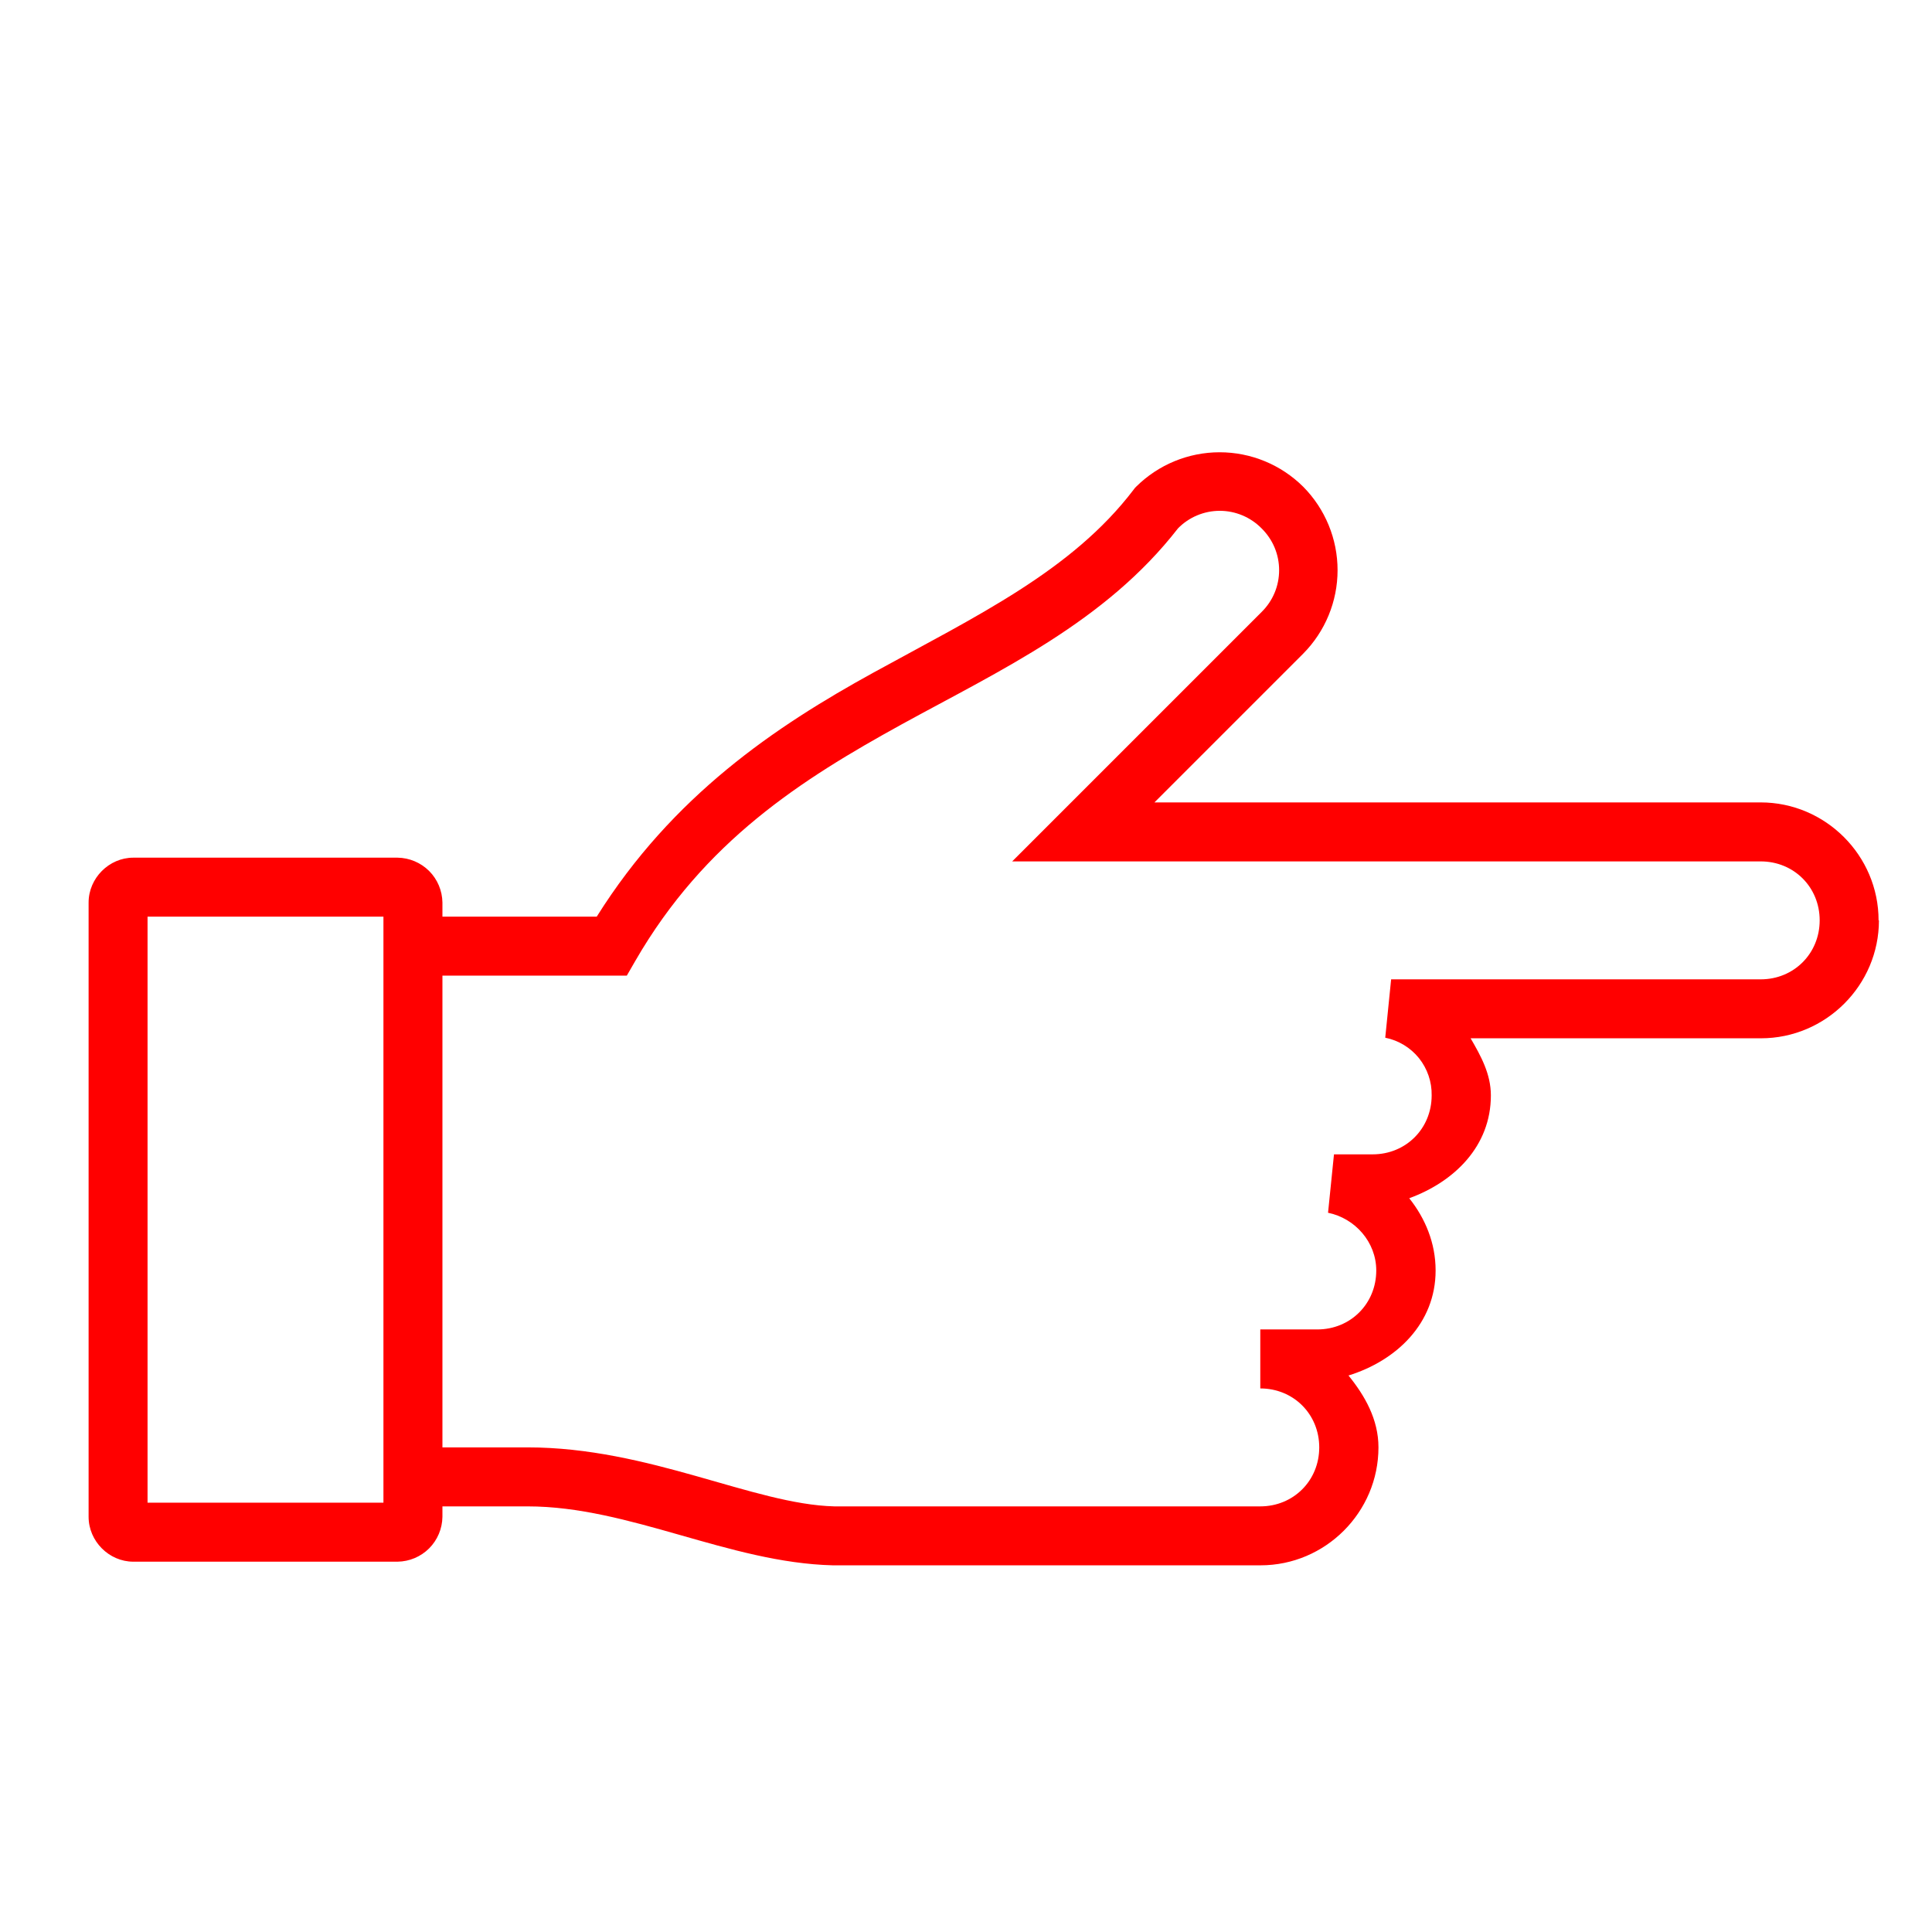 <svg width="43" height="43" viewBox="0 0 43 43" fill="none" xmlns="http://www.w3.org/2000/svg">
<path d="M41.819 20.484H41.811C41.811 19.041 40.629 17.859 39.186 17.859H25.694L29.004 14.549C29.494 14.055 29.77 13.387 29.77 12.691C29.77 11.994 29.494 11.326 29.004 10.832C28.51 10.342 27.842 10.066 27.145 10.066C26.449 10.066 25.781 10.342 25.287 10.832L25.258 10.862L25.23 10.899C23.856 12.705 21.733 13.71 19.442 14.969C17.258 16.17 14.973 17.704 13.281 20.402H9.847V20.087C9.843 19.823 9.737 19.571 9.551 19.385C9.364 19.199 9.113 19.093 8.849 19.089H2.967C2.426 19.089 1.972 19.546 1.972 20.087V33.76C1.972 34.301 2.426 34.758 2.967 34.758H8.849C9.113 34.754 9.364 34.648 9.551 34.462C9.737 34.276 9.843 34.024 9.847 33.76V33.527H11.741C14.011 33.527 16.224 34.78 18.534 34.839H28.055C29.499 34.839 30.68 33.658 30.68 32.214C30.68 31.592 30.379 31.066 30.013 30.614C31.084 30.283 31.952 29.451 31.952 28.277C31.952 27.665 31.72 27.114 31.365 26.669C32.37 26.301 33.182 25.509 33.182 24.38C33.182 23.901 32.957 23.498 32.731 23.109H39.193C40.637 23.109 41.819 21.927 41.819 20.484ZM40.5 20.484C40.5 21.222 39.926 21.797 39.188 21.797H30.962L30.831 23.096C31.126 23.155 31.392 23.316 31.581 23.55C31.769 23.785 31.87 24.079 31.864 24.38C31.864 25.119 31.29 25.692 30.551 25.692H29.69L29.558 26.992C30.159 27.115 30.631 27.644 30.631 28.277C30.631 29.016 30.058 29.589 29.319 29.589H28.05V30.902C28.789 30.902 29.362 31.475 29.362 32.214C29.362 32.953 28.789 33.527 28.05 33.527H18.568C16.77 33.481 14.452 32.214 11.741 32.214H9.847L9.847 21.714H13.951L14.14 21.386C15.679 18.722 17.832 17.353 20.072 16.12C22.288 14.904 24.599 13.843 26.218 11.76C26.339 11.636 26.484 11.538 26.643 11.471C26.803 11.404 26.975 11.369 27.148 11.369C27.321 11.369 27.493 11.404 27.653 11.471C27.812 11.538 27.957 11.636 28.079 11.76C28.202 11.882 28.301 12.026 28.368 12.186C28.435 12.346 28.469 12.517 28.469 12.691C28.469 12.864 28.435 13.036 28.368 13.195C28.301 13.355 28.202 13.5 28.079 13.621L22.528 19.172H39.188C39.926 19.172 40.5 19.745 40.5 20.484ZM8.534 20.402V33.445H3.284V20.402H8.534Z" fill="#FF0000"/>
</svg>

